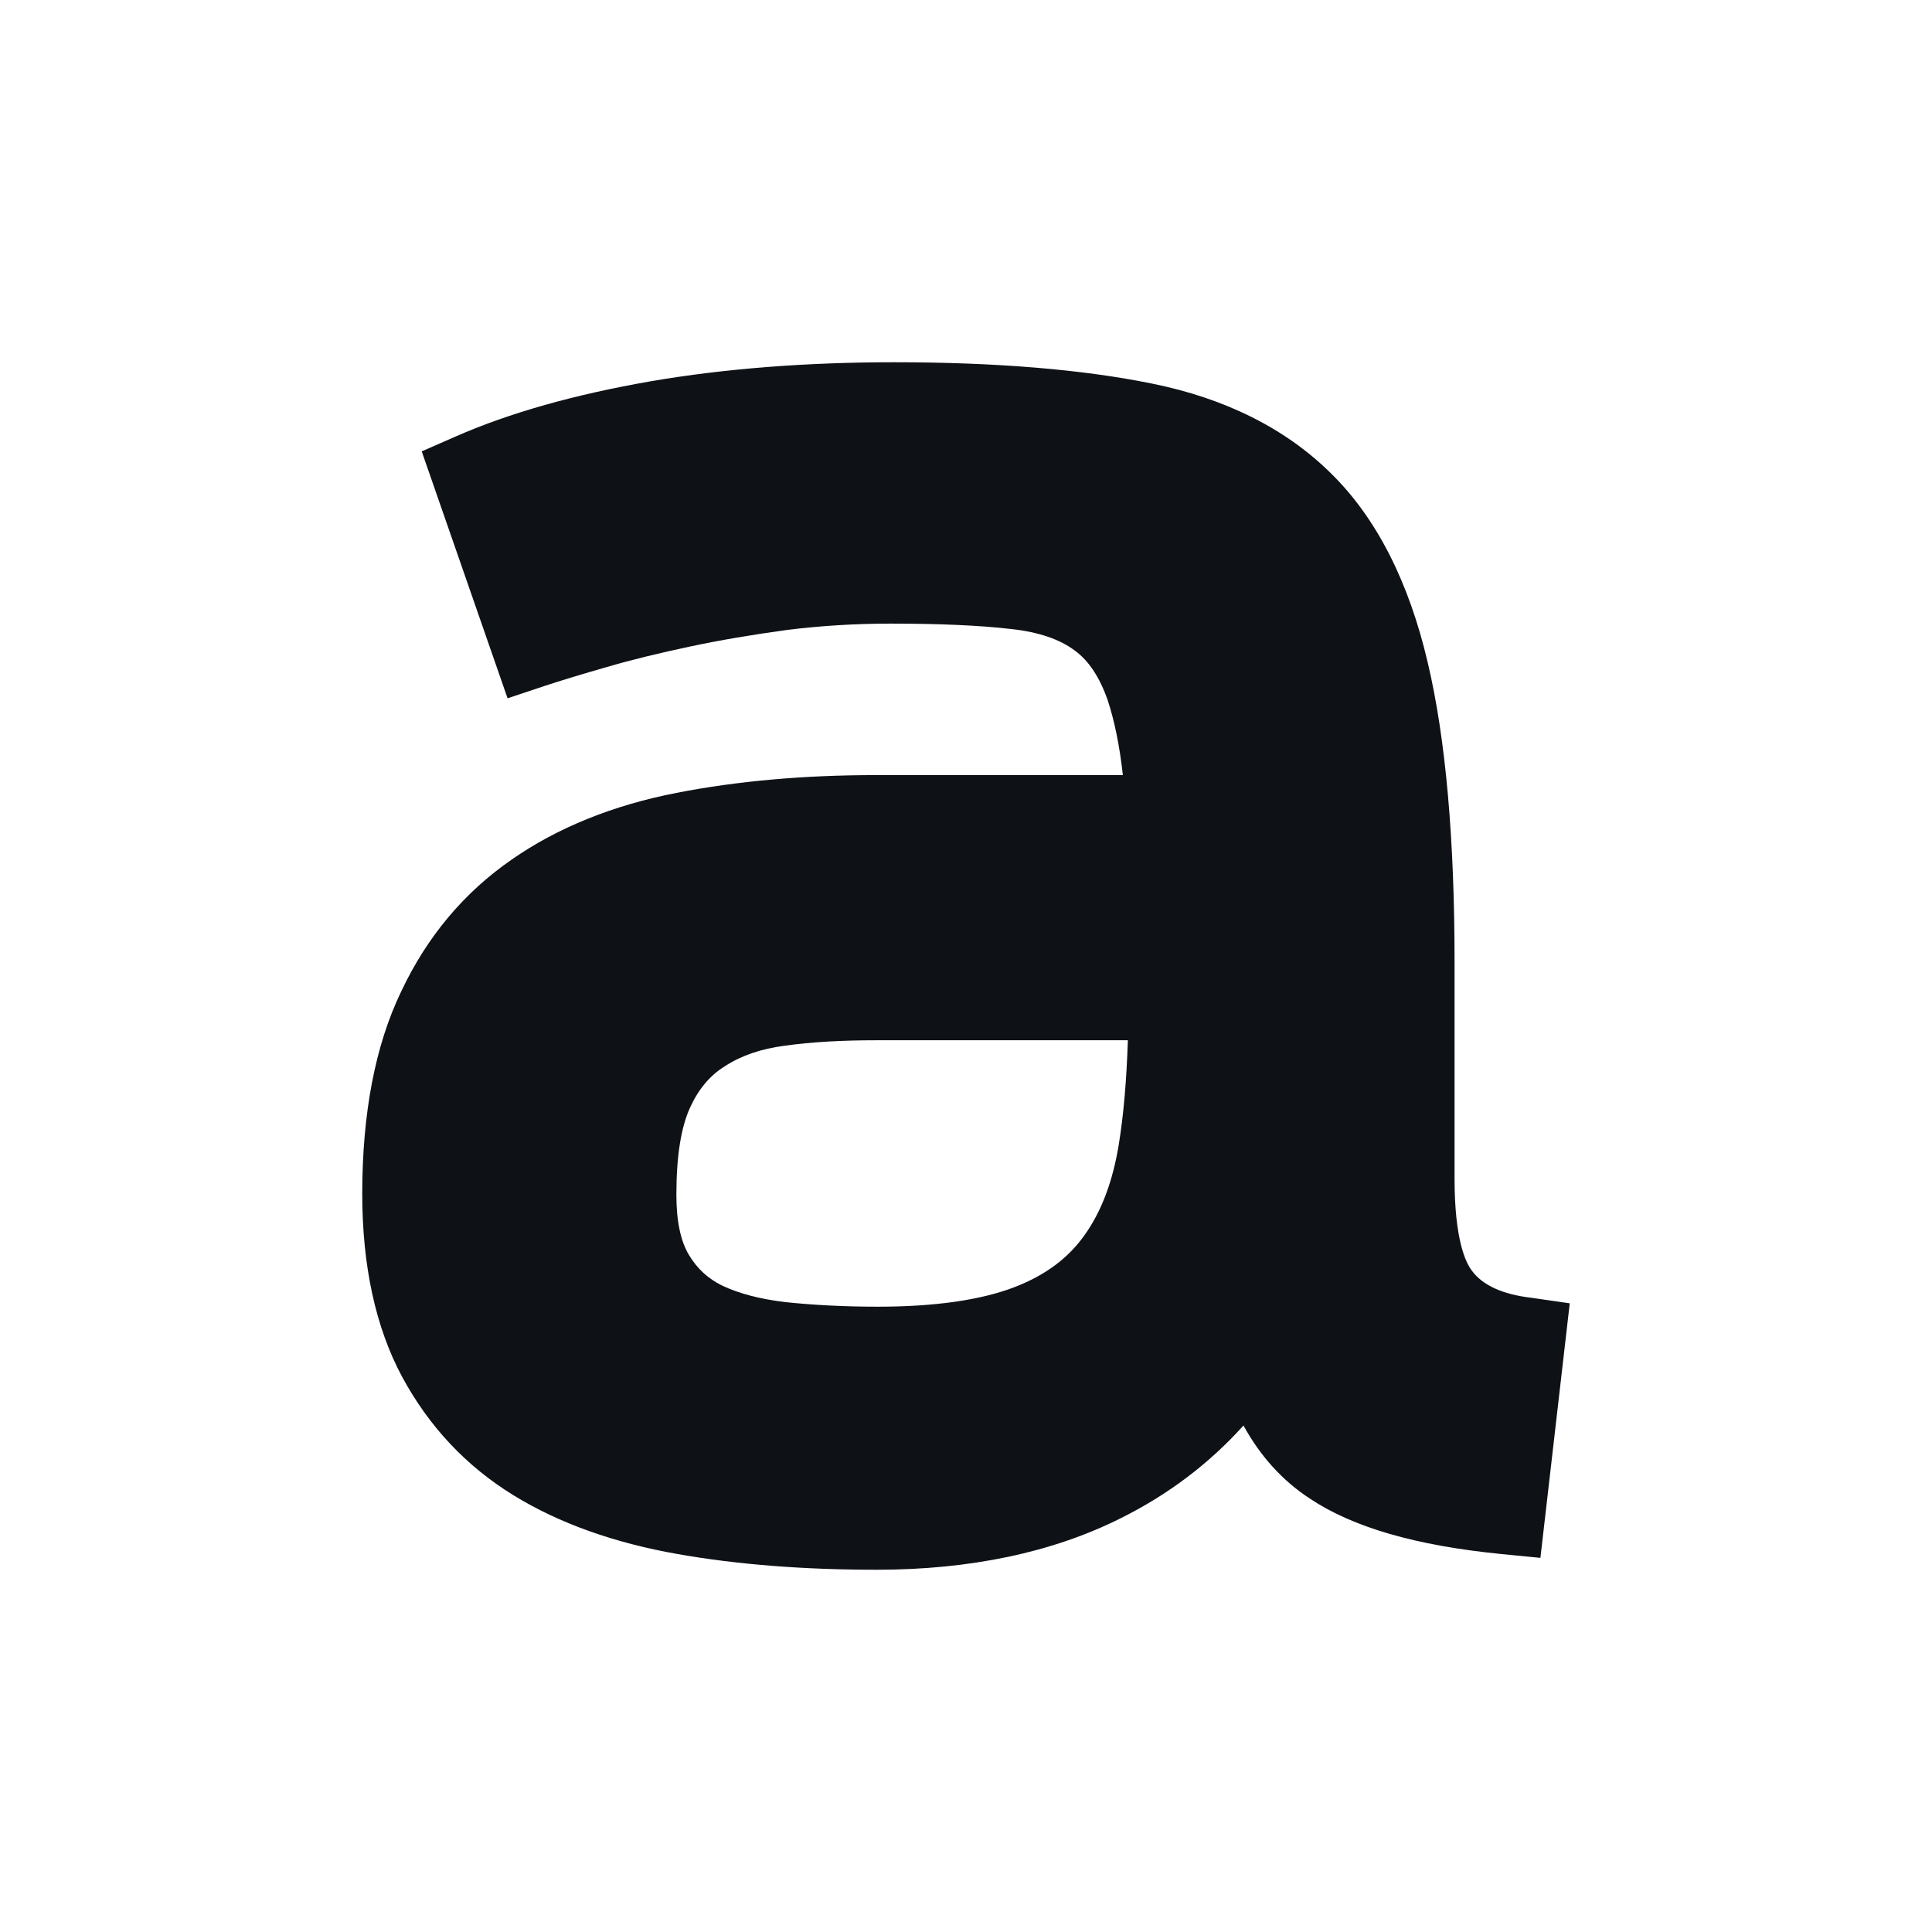 <svg width="32" height="32" viewBox="0 0 32 32" fill="none" xmlns="http://www.w3.org/2000/svg">
<rect width="32" height="32" fill="white"/>
<path d="M24.384 21.053C24.273 20.912 24.092 20.526 24.092 19.521V15.93C24.092 13.906 23.947 12.24 23.648 10.975C23.336 9.64 22.802 8.586 22.053 7.848C21.303 7.103 20.298 6.597 19.07 6.351C17.925 6.119 16.496 6 14.81 6C13.36 6 12.001 6.105 10.773 6.316C9.524 6.534 8.442 6.836 7.547 7.23L6.985 7.476L8.407 11.566L9.018 11.362C9.295 11.271 9.642 11.165 10.058 11.046C10.468 10.926 10.932 10.814 11.432 10.708C11.924 10.603 12.466 10.512 13.034 10.434C13.596 10.364 14.172 10.329 14.748 10.329C15.546 10.329 16.226 10.357 16.76 10.42C17.204 10.469 17.557 10.589 17.807 10.779C18.036 10.947 18.216 11.221 18.348 11.601C18.452 11.917 18.543 12.332 18.598 12.838H14.512C13.319 12.838 12.209 12.936 11.203 13.133C10.155 13.337 9.233 13.709 8.477 14.236C7.693 14.777 7.075 15.508 6.645 16.422C6.215 17.314 6 18.439 6 19.774C6 20.968 6.222 21.987 6.659 22.802C7.103 23.625 7.72 24.285 8.511 24.77C9.267 25.234 10.183 25.557 11.224 25.74C12.223 25.916 13.326 26 14.519 26C16.073 26 17.439 25.712 18.57 25.143C19.347 24.756 20.027 24.243 20.596 23.611C20.873 24.117 21.241 24.524 21.692 24.819C22.407 25.297 23.447 25.599 24.869 25.74L25.514 25.803L26 21.587L25.362 21.495C24.883 21.439 24.557 21.285 24.384 21.053ZM16.801 21.32C16.253 21.531 15.49 21.643 14.54 21.643C13.978 21.643 13.457 21.615 13 21.566C12.59 21.517 12.237 21.425 11.959 21.292C11.73 21.179 11.55 21.018 11.411 20.786C11.272 20.554 11.203 20.224 11.203 19.788C11.203 19.155 11.279 18.67 11.432 18.34C11.571 18.038 11.758 17.813 12.008 17.659C12.278 17.483 12.611 17.37 12.993 17.321C13.437 17.258 13.95 17.23 14.505 17.23H18.681C18.66 17.876 18.612 18.46 18.529 18.966C18.431 19.563 18.244 20.069 17.96 20.462C17.696 20.835 17.315 21.123 16.801 21.32Z" fill="#0E1116"/>
</svg>
